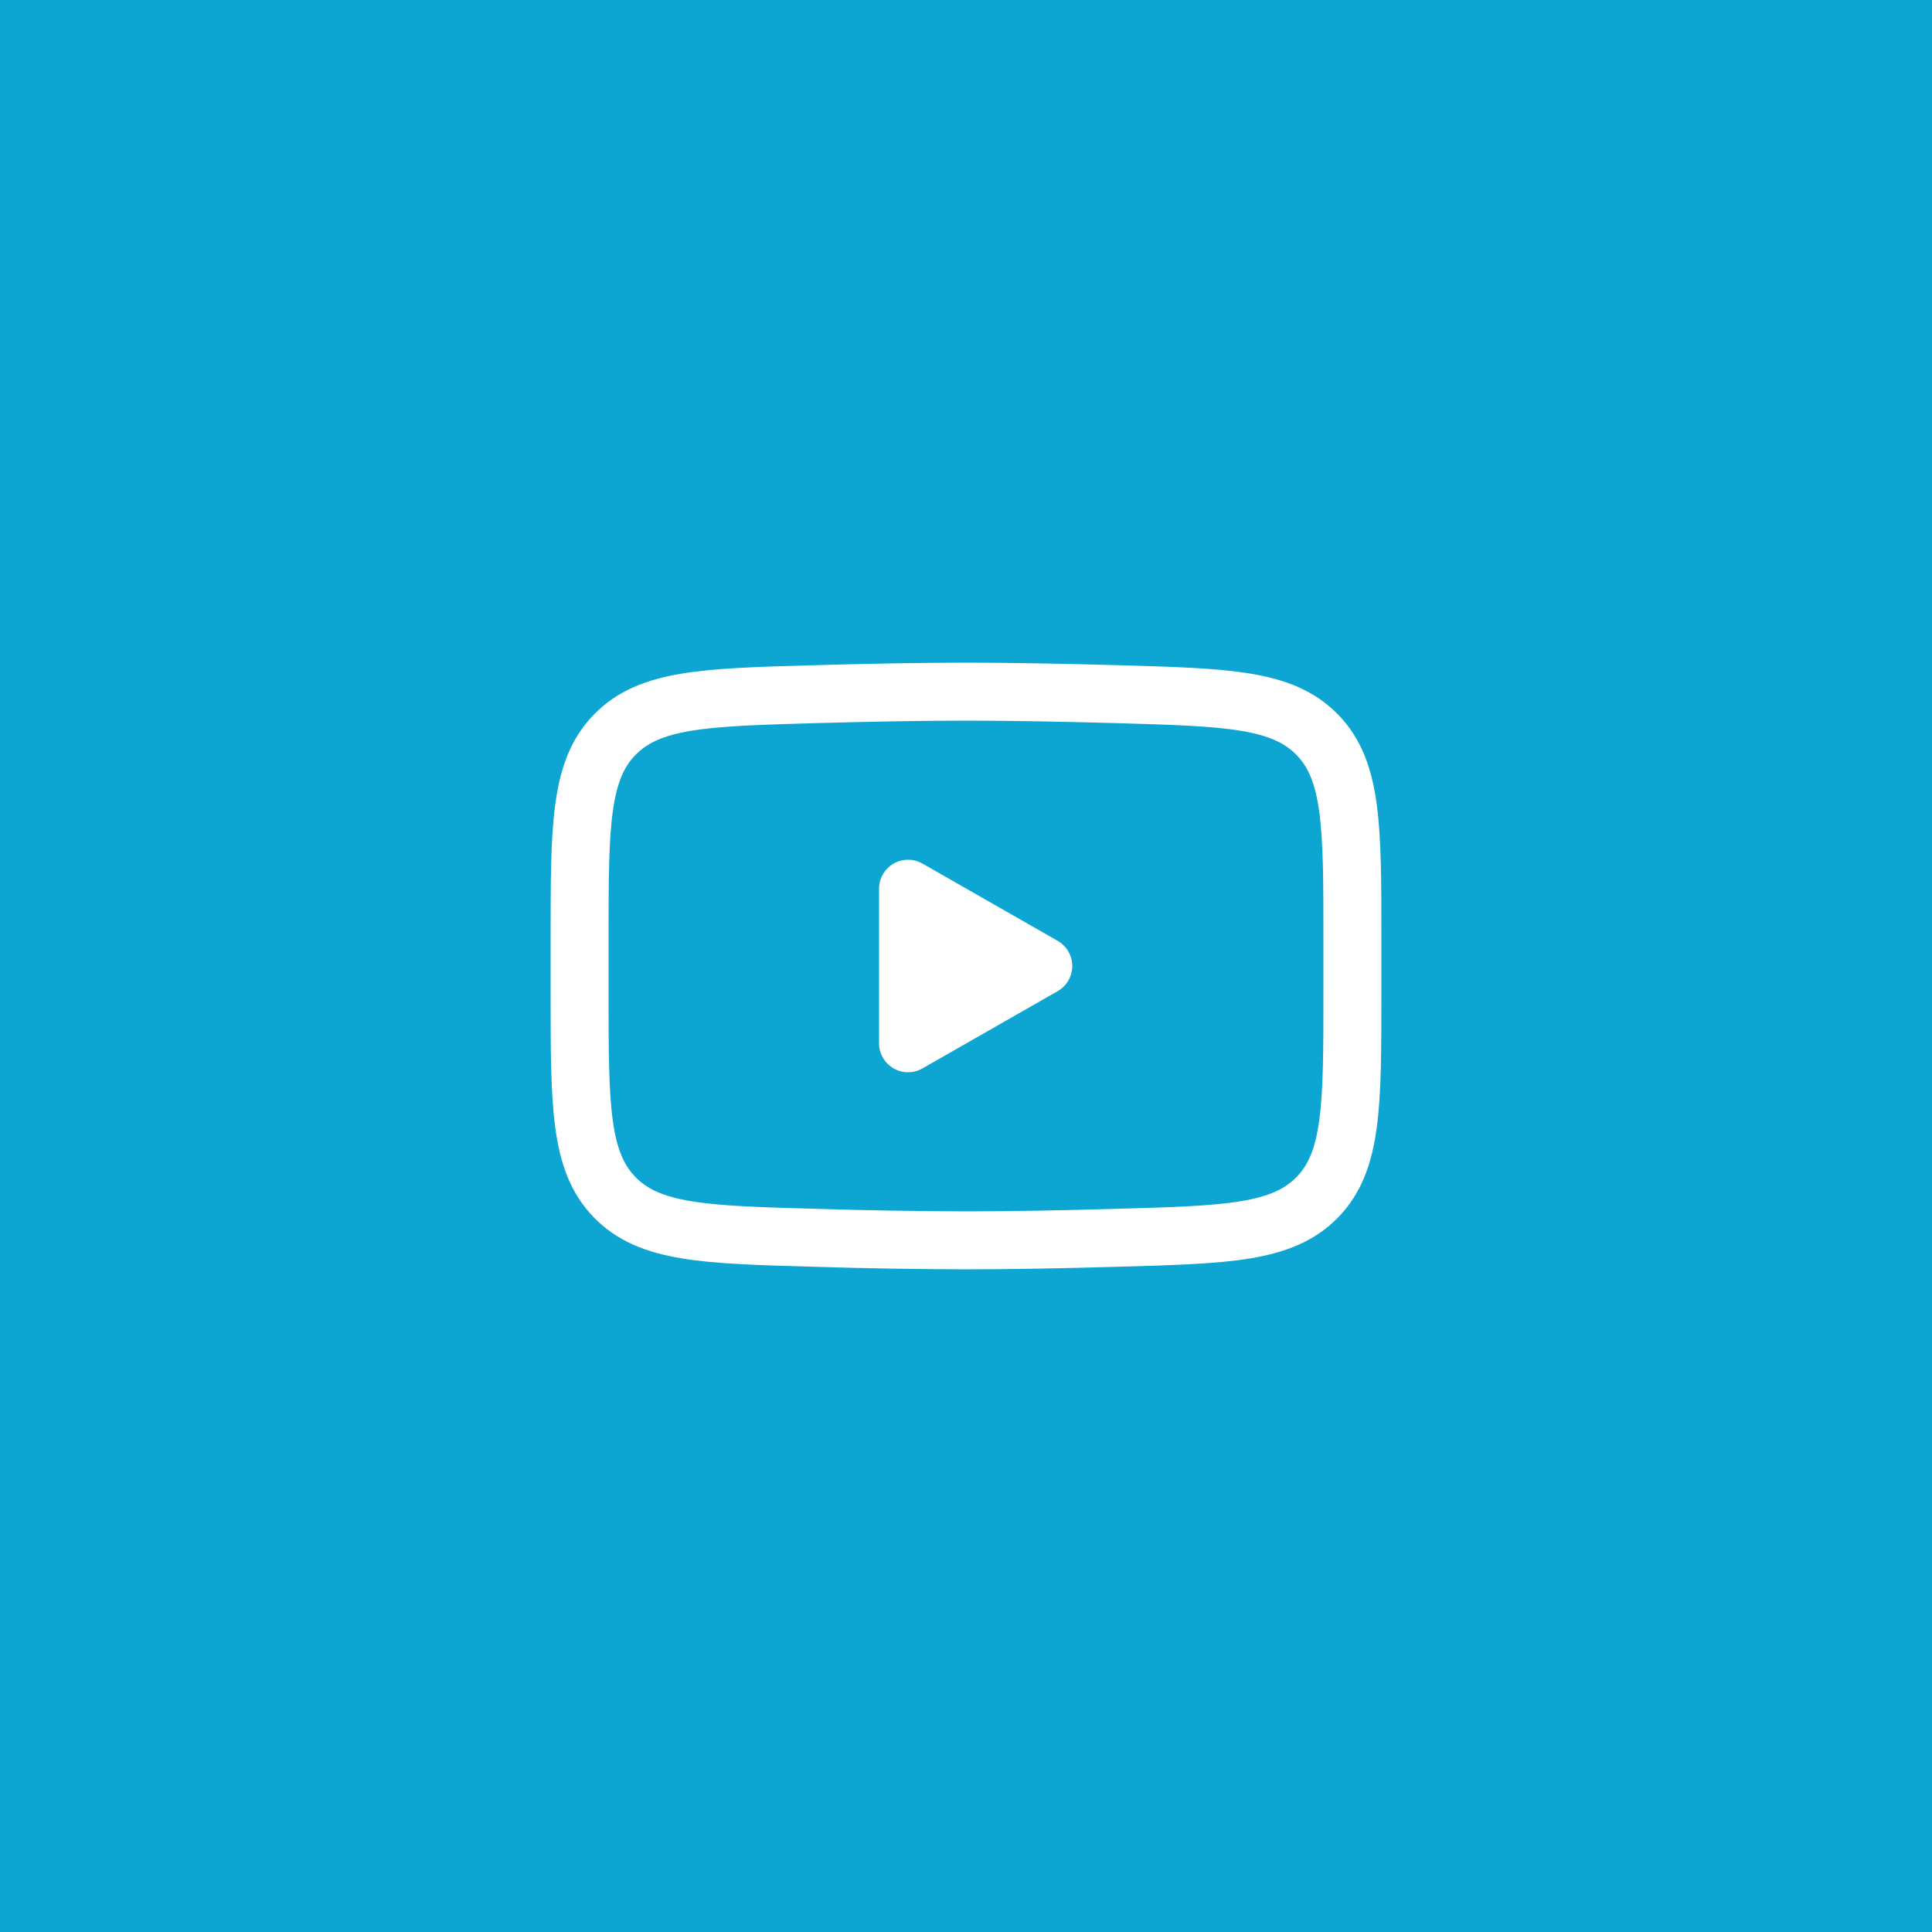 <svg width="50" height="50" viewBox="0 0 50 50" fill="none" xmlns="http://www.w3.org/2000/svg">
<rect width="50" height="50" fill="#0DA6D2"/>
<path d="M27 25L23.5 27V23L27 25Z" fill="white" stroke="white" stroke-width="1.5" stroke-linecap="round" stroke-linejoin="round"/>
<path d="M15 25.707V24.292C15 21.397 15 19.949 15.905 19.018C16.811 18.086 18.237 18.046 21.088 17.965C22.438 17.927 23.818 17.9 25 17.9C26.181 17.9 27.561 17.927 28.912 17.965C31.763 18.046 33.189 18.086 34.094 19.018C35 19.949 35 21.398 35 24.292V25.707C35 28.603 35 30.05 34.095 30.982C33.189 31.913 31.764 31.954 28.912 32.034C27.562 32.073 26.182 32.1 25 32.1C23.696 32.096 22.392 32.075 21.088 32.034C18.237 31.954 16.811 31.914 15.905 30.982C15 30.05 15 28.602 15 25.708V25.707Z" stroke="white" stroke-width="1.5"/>
</svg>
